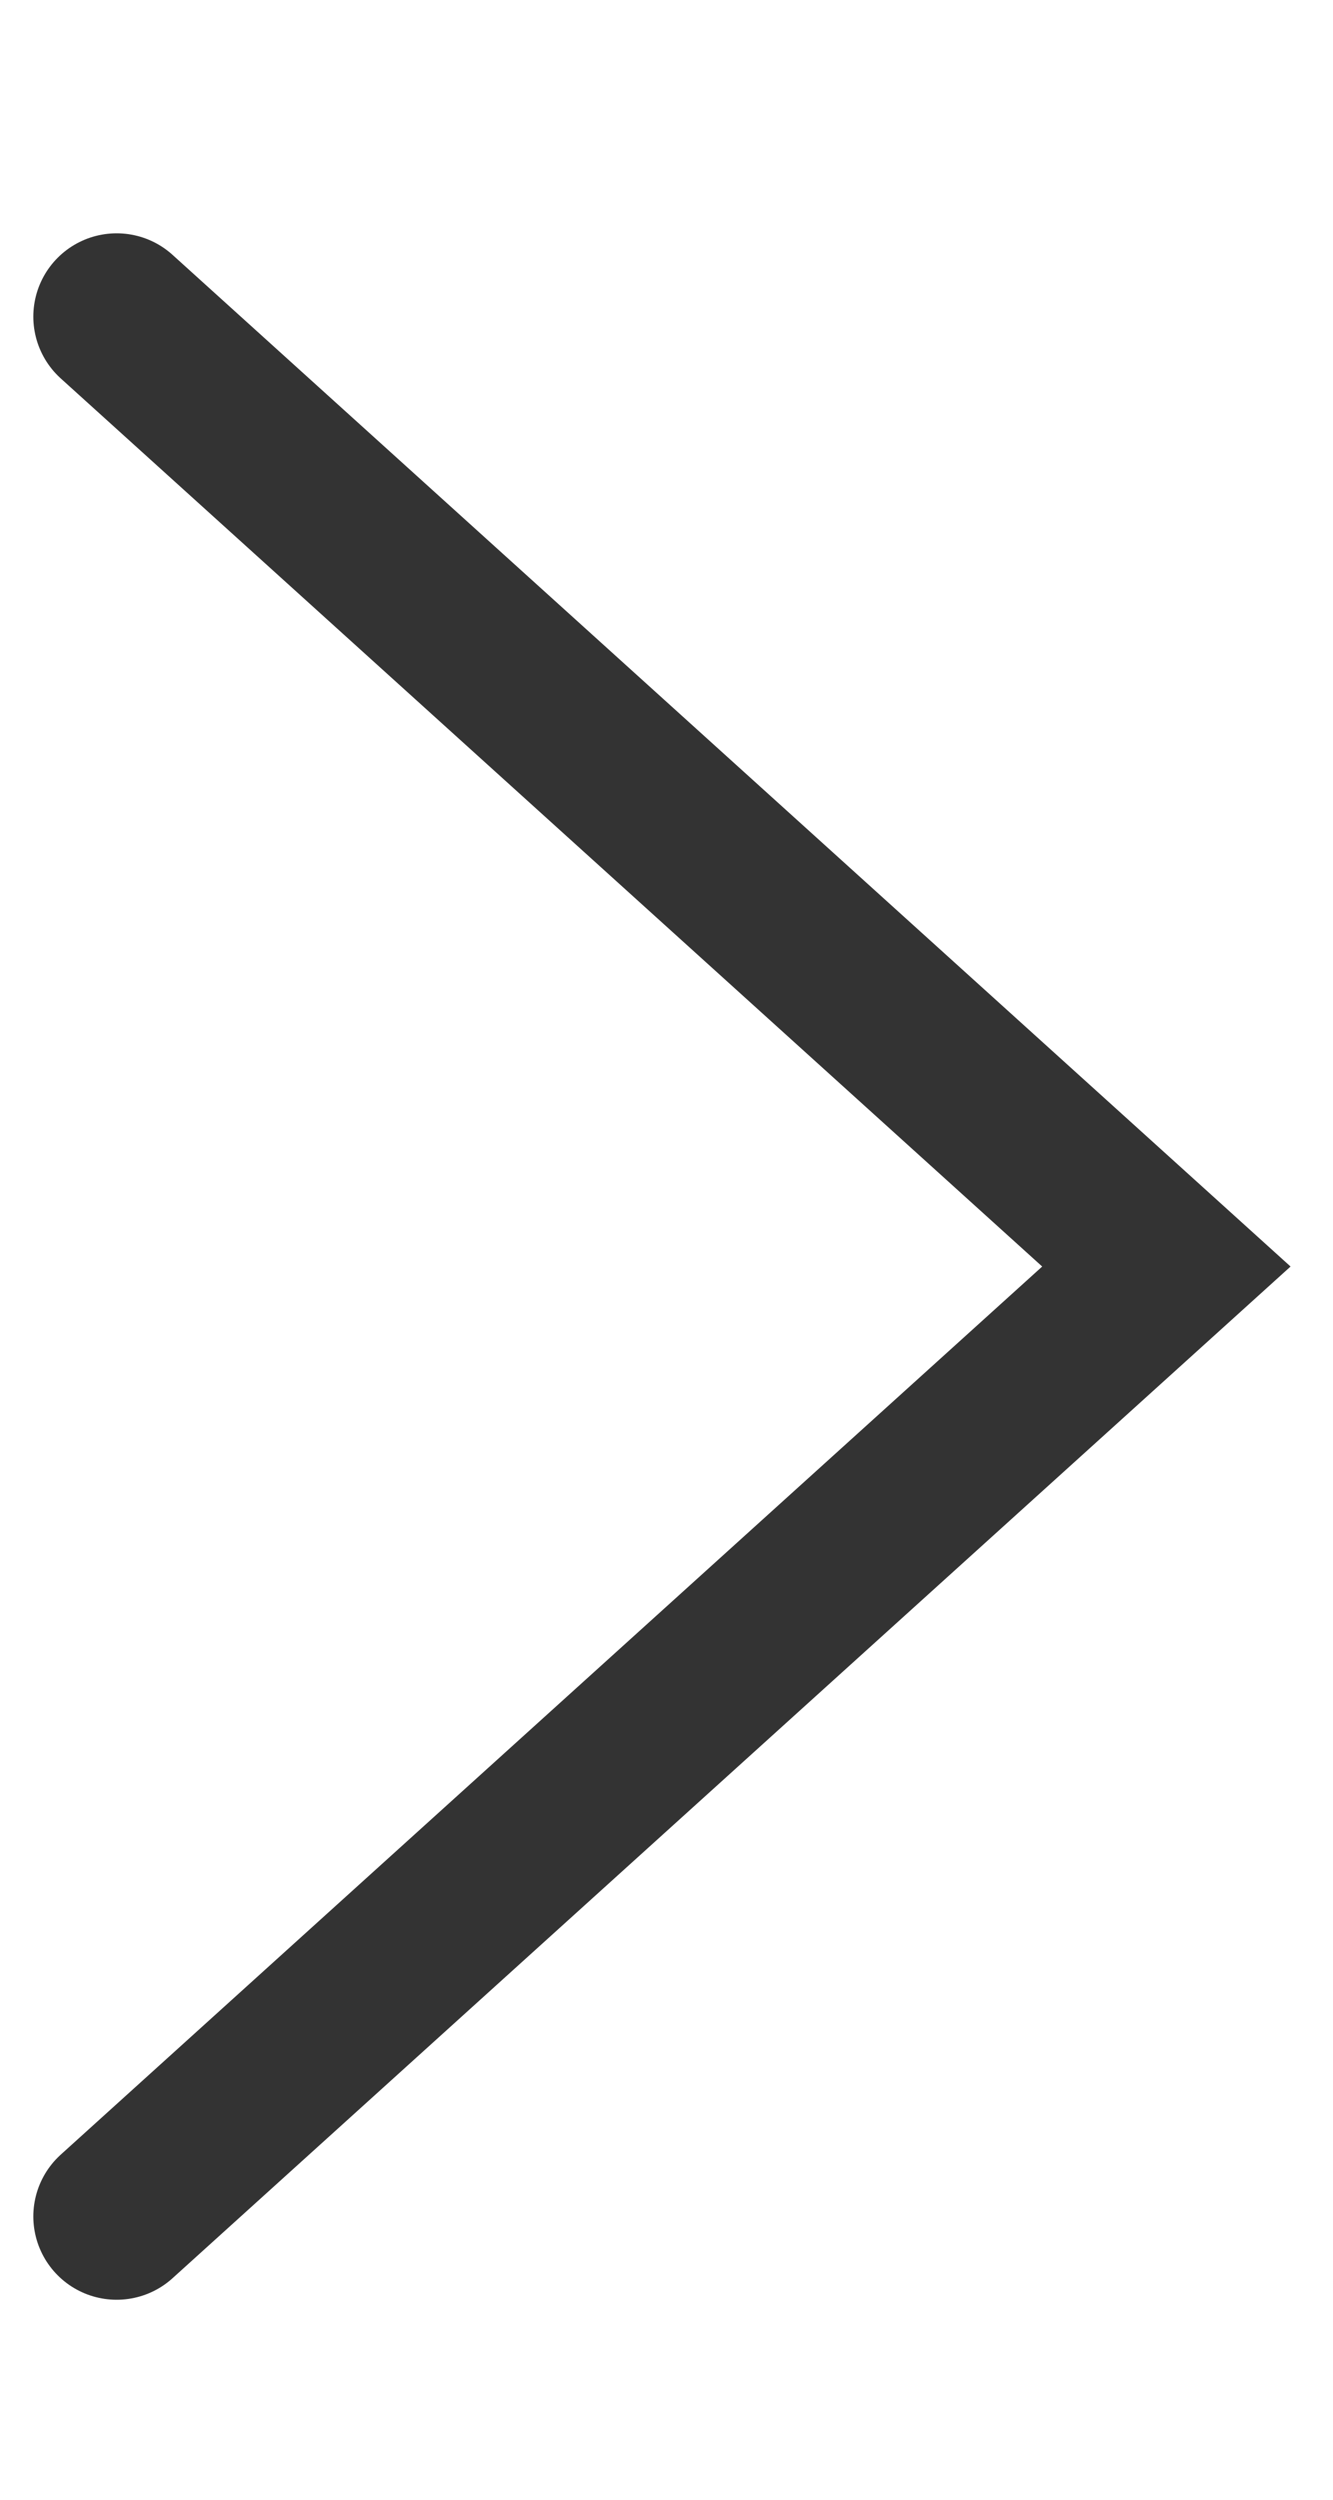 <?xml version="1.0" encoding="utf-8"?>
<svg version="1.1" id="base" xmlns="http://www.w3.org/2000/svg" xmlns:xlink="http://www.w3.org/1999/xlink" x="0px" y="0px" width="8px" height="15px" preserveAspectRatio="xMinYMid" viewBox="0 0 8 15" style="enable-background:new 0 0 8 15;" xml:space="preserve">
<style type="text/css">
	.st0{fill:none;stroke:#333333;stroke-linecap:round;stroke-miterlimit:10;}
</style>
<polyline class="st0" points="0.7,1.9 7,7.6 0.7,13.3 "/>
</svg>
